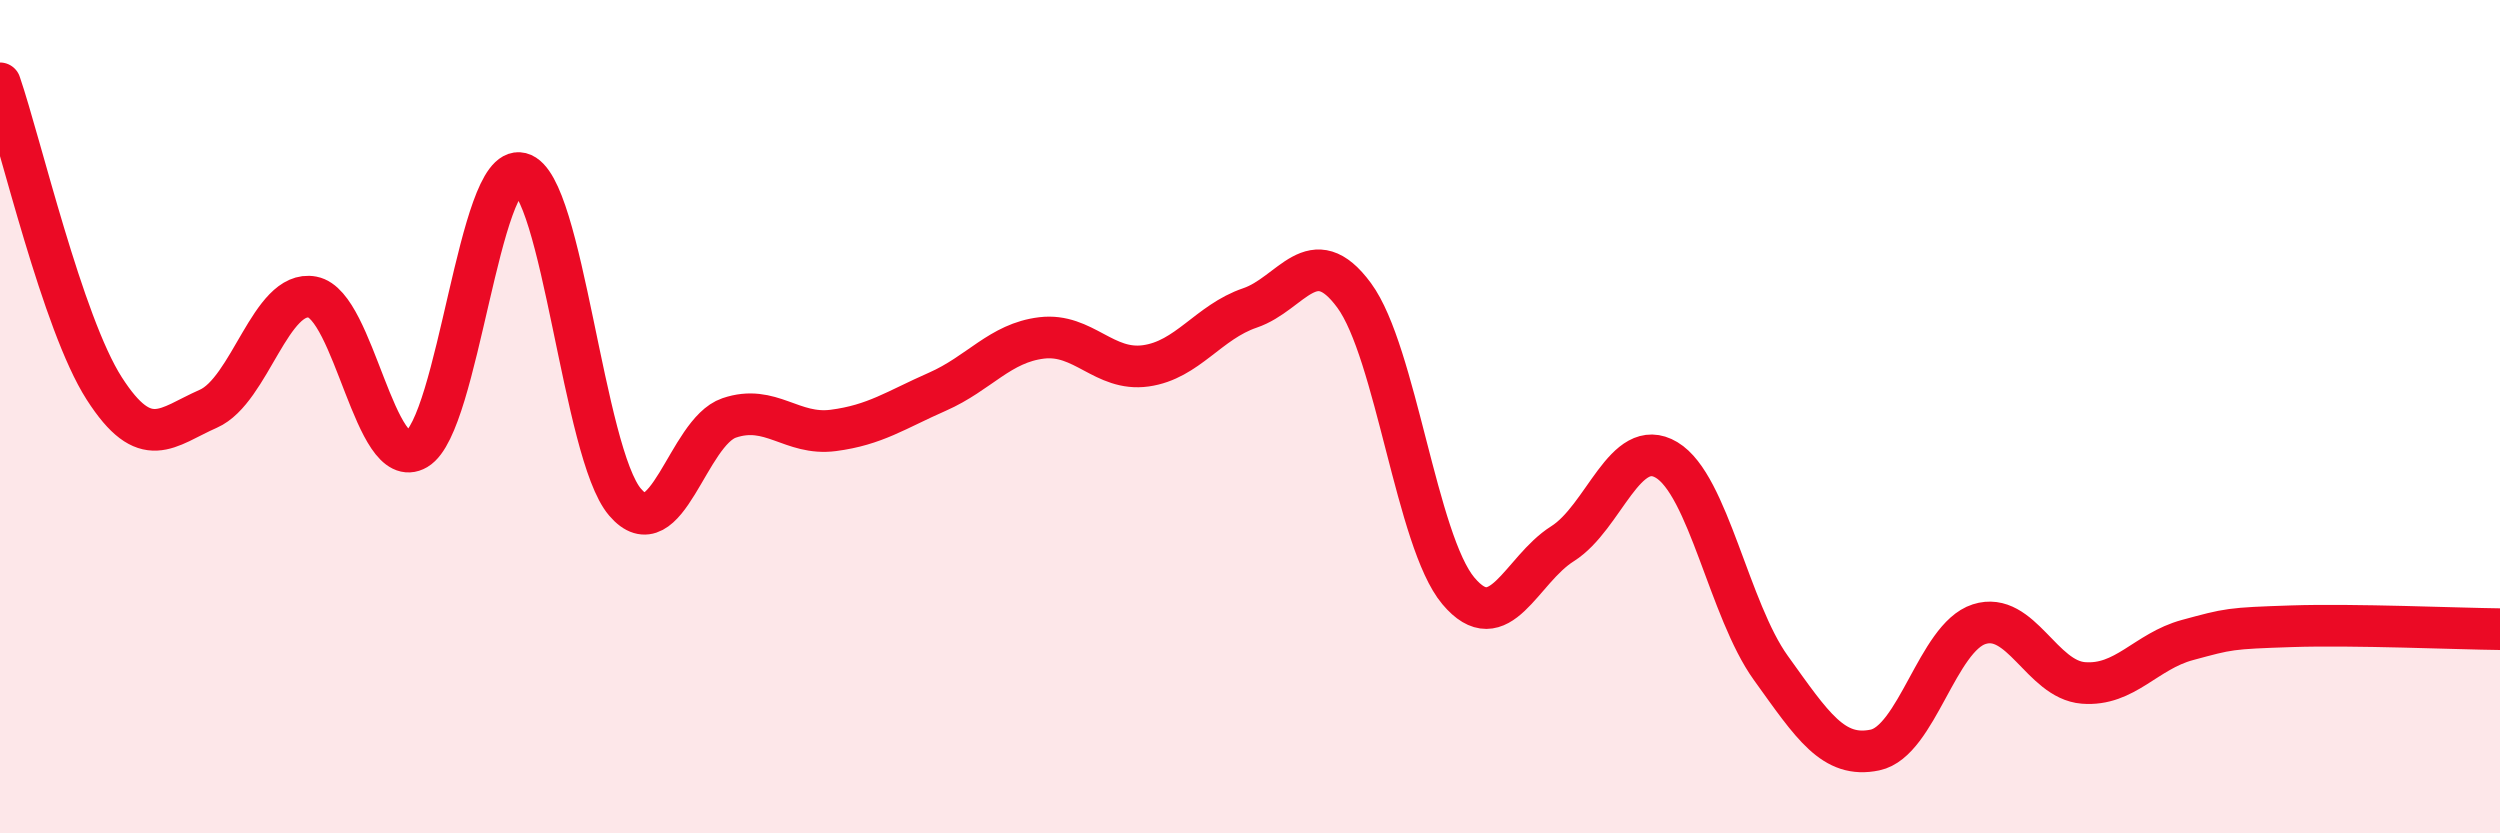 
    <svg width="60" height="20" viewBox="0 0 60 20" xmlns="http://www.w3.org/2000/svg">
      <path
        d="M 0,2 C 0.5,3.46 1.5,7.76 2.5,9.32 C 3.5,10.88 4,10.25 5,9.81 C 6,9.37 6.5,6.94 7.5,7.13 C 8.5,7.32 9,11.37 10,10.78 C 11,10.19 11.5,3.91 12.5,4.16 C 13.5,4.41 14,10.88 15,12.05 C 16,13.22 16.5,10.37 17.5,10.03 C 18.5,9.69 19,10.46 20,10.33 C 21,10.2 21.5,9.84 22.5,9.4 C 23.5,8.96 24,8.23 25,8.11 C 26,7.99 26.5,8.92 27.5,8.78 C 28.5,8.64 29,7.73 30,7.39 C 31,7.05 31.5,5.73 32.5,7.09 C 33.5,8.45 34,12.99 35,14.18 C 36,15.37 36.5,13.68 37.5,13.05 C 38.5,12.42 39,10.44 40,11.04 C 41,11.64 41.5,14.64 42.5,16.03 C 43.5,17.42 44,18.21 45,18 C 46,17.79 46.5,15.3 47.5,14.98 C 48.5,14.66 49,16.31 50,16.39 C 51,16.47 51.5,15.63 52.5,15.36 C 53.5,15.09 53.5,15.08 55,15.03 C 56.5,14.98 59,15.09 60,15.1L60 20L0 20Z"
        fill="#EB0A25"
        opacity="0.1"
        stroke-linecap="round"
        stroke-linejoin="round"
      />
      <path
        d="M 0,2 C 0.5,3.46 1.5,7.76 2.5,9.32 C 3.5,10.88 4,10.25 5,9.81 C 6,9.37 6.5,6.94 7.5,7.13 C 8.5,7.32 9,11.37 10,10.78 C 11,10.19 11.5,3.91 12.5,4.16 C 13.5,4.41 14,10.88 15,12.05 C 16,13.22 16.5,10.37 17.5,10.03 C 18.5,9.69 19,10.46 20,10.33 C 21,10.2 21.5,9.84 22.5,9.4 C 23.5,8.96 24,8.23 25,8.11 C 26,7.99 26.5,8.92 27.5,8.78 C 28.5,8.64 29,7.73 30,7.39 C 31,7.05 31.5,5.73 32.5,7.09 C 33.5,8.45 34,12.99 35,14.18 C 36,15.37 36.5,13.68 37.5,13.05 C 38.5,12.42 39,10.44 40,11.04 C 41,11.64 41.5,14.64 42.5,16.03 C 43.5,17.42 44,18.21 45,18 C 46,17.79 46.5,15.3 47.5,14.98 C 48.5,14.66 49,16.31 50,16.39 C 51,16.47 51.5,15.63 52.5,15.36 C 53.5,15.09 53.5,15.08 55,15.03 C 56.5,14.98 59,15.09 60,15.1"
        stroke="#EB0A25"
        stroke-width="1"
        fill="none"
        stroke-linecap="round"
        stroke-linejoin="round"
      />
    </svg>
  